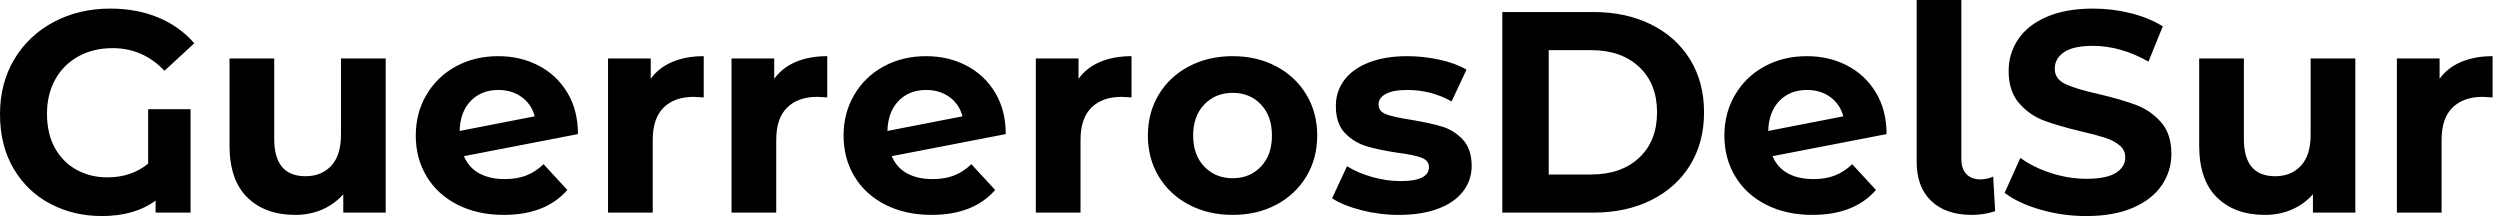 <svg baseProfile="full" height="28" version="1.1" viewBox="0 0 324 28" width="324" xmlns="http://www.w3.org/2000/svg" xmlns:ev="http://www.w3.org/2001/xml-events" xmlns:xlink="http://www.w3.org/1999/xlink"><defs /><g><path d="M20.647 14.149H26.143V27.554H21.613V25.995Q18.902 28 14.631 28Q11.029 28 8.021 26.44Q5.013 24.881 3.231 21.891Q1.448 18.902 1.448 14.78Q1.448 10.806 3.286 7.706Q5.125 4.605 8.393 2.859Q11.66 1.114 15.745 1.114Q19.162 1.114 21.947 2.265Q24.732 3.416 26.626 5.607L22.764 9.172Q19.979 6.239 16.042 6.239Q13.554 6.239 11.623 7.297Q9.692 8.355 8.615 10.286Q7.538 12.218 7.538 14.743Q7.538 17.379 8.597 19.236Q9.655 21.093 11.438 22.04Q13.22 22.987 15.337 22.987Q18.493 22.987 20.647 21.204Z M51.432 7.576V27.554H45.936V25.178Q44.785 26.477 43.188 27.164Q41.592 27.851 39.735 27.851Q35.798 27.851 33.496 25.586Q31.194 23.321 31.194 18.865V7.576H36.987V18.011Q36.987 22.838 41.034 22.838Q43.114 22.838 44.377 21.483Q45.639 20.127 45.639 17.454V7.576Z M71.894 21.279 74.976 24.621Q72.154 27.851 66.732 27.851Q63.353 27.851 60.753 26.533Q58.154 25.215 56.743 22.875Q55.332 20.536 55.332 17.565Q55.332 14.631 56.724 12.273Q58.117 9.915 60.549 8.597Q62.981 7.279 66.027 7.279Q68.886 7.279 71.225 8.485Q73.565 9.692 74.958 11.976Q76.35 14.26 76.35 17.379L61.57 20.239Q62.202 21.724 63.557 22.467Q64.912 23.21 66.881 23.21Q68.44 23.21 69.647 22.745Q70.854 22.281 71.894 21.279ZM61.013 16.971 70.743 15.077Q70.334 13.517 69.072 12.589Q67.809 11.66 66.027 11.66Q63.836 11.66 62.462 13.072Q61.088 14.483 61.013 16.971Z M92.653 7.279V12.626Q91.687 12.552 91.353 12.552Q88.865 12.552 87.454 13.944Q86.042 15.337 86.042 18.122V27.554H80.249V7.576H85.782V10.212Q86.822 8.764 88.586 8.021Q90.35 7.279 92.653 7.279Z M108.658 7.279V12.626Q107.692 12.552 107.358 12.552Q104.87 12.552 103.459 13.944Q102.048 15.337 102.048 18.122V27.554H96.255V7.576H101.788V10.212Q102.828 8.764 104.592 8.021Q106.355 7.279 108.658 7.279Z M127.337 21.279 130.419 24.621Q127.597 27.851 122.175 27.851Q118.796 27.851 116.196 26.533Q113.597 25.215 112.186 22.875Q110.775 20.536 110.775 17.565Q110.775 14.631 112.167 12.273Q113.56 9.915 115.992 8.597Q118.424 7.279 121.469 7.279Q124.329 7.279 126.668 8.485Q129.008 9.692 130.401 11.976Q131.793 14.26 131.793 17.379L117.013 20.239Q117.645 21.724 119.0 22.467Q120.355 23.21 122.324 23.21Q123.883 23.21 125.09 22.745Q126.297 22.281 127.337 21.279ZM116.456 16.971 126.186 15.077Q125.777 13.517 124.515 12.589Q123.252 11.66 121.469 11.66Q119.279 11.66 117.905 13.072Q116.531 14.483 116.456 16.971Z M148.095 7.279V12.626Q147.13 12.552 146.796 12.552Q144.308 12.552 142.897 13.944Q141.485 15.337 141.485 18.122V27.554H135.692V7.576H141.225V10.212Q142.265 8.764 144.029 8.021Q145.793 7.279 148.095 7.279Z M150.212 17.565Q150.212 14.594 151.623 12.255Q153.034 9.915 155.541 8.597Q158.048 7.279 161.204 7.279Q164.361 7.279 166.849 8.597Q169.337 9.915 170.748 12.255Q172.159 14.594 172.159 17.565Q172.159 20.536 170.748 22.875Q169.337 25.215 166.849 26.533Q164.361 27.851 161.204 27.851Q158.048 27.851 155.541 26.533Q153.034 25.215 151.623 22.875Q150.212 20.536 150.212 17.565ZM166.292 17.565Q166.292 15.04 164.862 13.536Q163.432 12.032 161.204 12.032Q158.976 12.032 157.528 13.536Q156.08 15.04 156.08 17.565Q156.08 20.09 157.528 21.594Q158.976 23.098 161.204 23.098Q163.432 23.098 164.862 21.594Q166.292 20.09 166.292 17.565Z M174.09 25.698 176.021 21.538Q177.358 22.393 179.252 22.931Q181.146 23.469 182.966 23.469Q186.642 23.469 186.642 21.65Q186.642 20.796 185.639 20.424Q184.637 20.053 182.557 19.793Q180.106 19.422 178.509 18.939Q176.912 18.456 175.743 17.231Q174.573 16.005 174.573 13.74Q174.573 11.846 175.668 10.379Q176.764 8.912 178.862 8.095Q180.96 7.279 183.82 7.279Q185.936 7.279 188.034 7.743Q190.133 8.207 191.507 9.024L189.576 13.146Q186.939 11.66 183.82 11.66Q181.963 11.66 181.034 12.18Q180.106 12.7 180.106 13.517Q180.106 14.446 181.109 14.817Q182.111 15.188 184.302 15.523Q186.753 15.931 188.313 16.395Q189.873 16.859 191.024 18.085Q192.175 19.31 192.175 21.501Q192.175 23.358 191.061 24.806Q189.947 26.255 187.812 27.053Q185.676 27.851 182.743 27.851Q180.255 27.851 177.878 27.239Q175.501 26.626 174.09 25.698Z M196.149 1.56H207.958Q212.191 1.56 215.44 3.175Q218.69 4.79 220.491 7.724Q222.292 10.658 222.292 14.557Q222.292 18.456 220.491 21.39Q218.69 24.324 215.44 25.939Q212.191 27.554 207.958 27.554H196.149ZM207.66 22.615Q211.56 22.615 213.881 20.443Q216.202 18.271 216.202 14.557Q216.202 10.844 213.881 8.671Q211.56 6.499 207.66 6.499H202.164V22.615Z M241.491 21.279 244.573 24.621Q241.751 27.851 236.329 27.851Q232.95 27.851 230.35 26.533Q227.751 25.215 226.34 22.875Q224.928 20.536 224.928 17.565Q224.928 14.631 226.321 12.273Q227.714 9.915 230.146 8.597Q232.578 7.279 235.623 7.279Q238.483 7.279 240.822 8.485Q243.162 9.692 244.554 11.976Q245.947 14.26 245.947 17.379L231.167 20.239Q231.798 21.724 233.154 22.467Q234.509 23.21 236.477 23.21Q238.037 23.21 239.244 22.745Q240.451 22.281 241.491 21.279ZM230.61 16.971 240.34 15.077Q239.931 13.517 238.668 12.589Q237.406 11.66 235.623 11.66Q233.432 11.66 232.058 13.072Q230.684 14.483 230.61 16.971Z M249.846 20.944V0.0H255.639V20.61Q255.639 21.873 256.289 22.56Q256.939 23.247 258.127 23.247Q258.573 23.247 259.037 23.135Q259.501 23.024 259.761 22.875L260.021 27.369Q258.573 27.851 257.013 27.851Q253.634 27.851 251.74 26.05Q249.846 24.249 249.846 20.944Z M261.247 24.992 263.289 20.462Q264.96 21.687 267.263 22.43Q269.565 23.172 271.867 23.172Q274.43 23.172 275.655 22.411Q276.881 21.65 276.881 20.387Q276.881 19.459 276.156 18.846Q275.432 18.233 274.3 17.862Q273.167 17.491 271.236 17.045Q268.265 16.34 266.371 15.634Q264.477 14.928 263.122 13.369Q261.767 11.809 261.767 9.21Q261.767 6.944 262.992 5.106Q264.218 3.268 266.687 2.191Q269.156 1.114 272.721 1.114Q275.21 1.114 277.586 1.708Q279.963 2.302 281.745 3.416L279.889 7.984Q276.286 5.942 272.684 5.942Q270.159 5.942 268.952 6.759Q267.745 7.576 267.745 8.912Q267.745 10.249 269.138 10.899Q270.531 11.549 273.39 12.18Q276.361 12.886 278.255 13.592Q280.149 14.297 281.504 15.82Q282.859 17.342 282.859 19.942Q282.859 22.17 281.615 24.008Q280.371 25.846 277.883 26.923Q275.395 28 271.83 28Q268.748 28 265.87 27.164Q262.992 26.329 261.247 24.992Z M306.7 7.576V27.554H301.204V25.178Q300.053 26.477 298.456 27.164Q296.859 27.851 295.003 27.851Q291.066 27.851 288.764 25.586Q286.462 23.321 286.462 18.865V7.576H292.255V18.011Q292.255 22.838 296.302 22.838Q298.382 22.838 299.645 21.483Q300.907 20.127 300.907 17.454V7.576Z M324.488 7.279V12.626Q323.523 12.552 323.188 12.552Q320.7 12.552 319.289 13.944Q317.878 15.337 317.878 18.122V27.554H312.085V7.576H317.618V10.212Q318.658 8.764 320.422 8.021Q322.186 7.279 324.488 7.279Z " fill="rgb(0,0,0)" transform="translate(-1.448, 0)" /></g></svg>